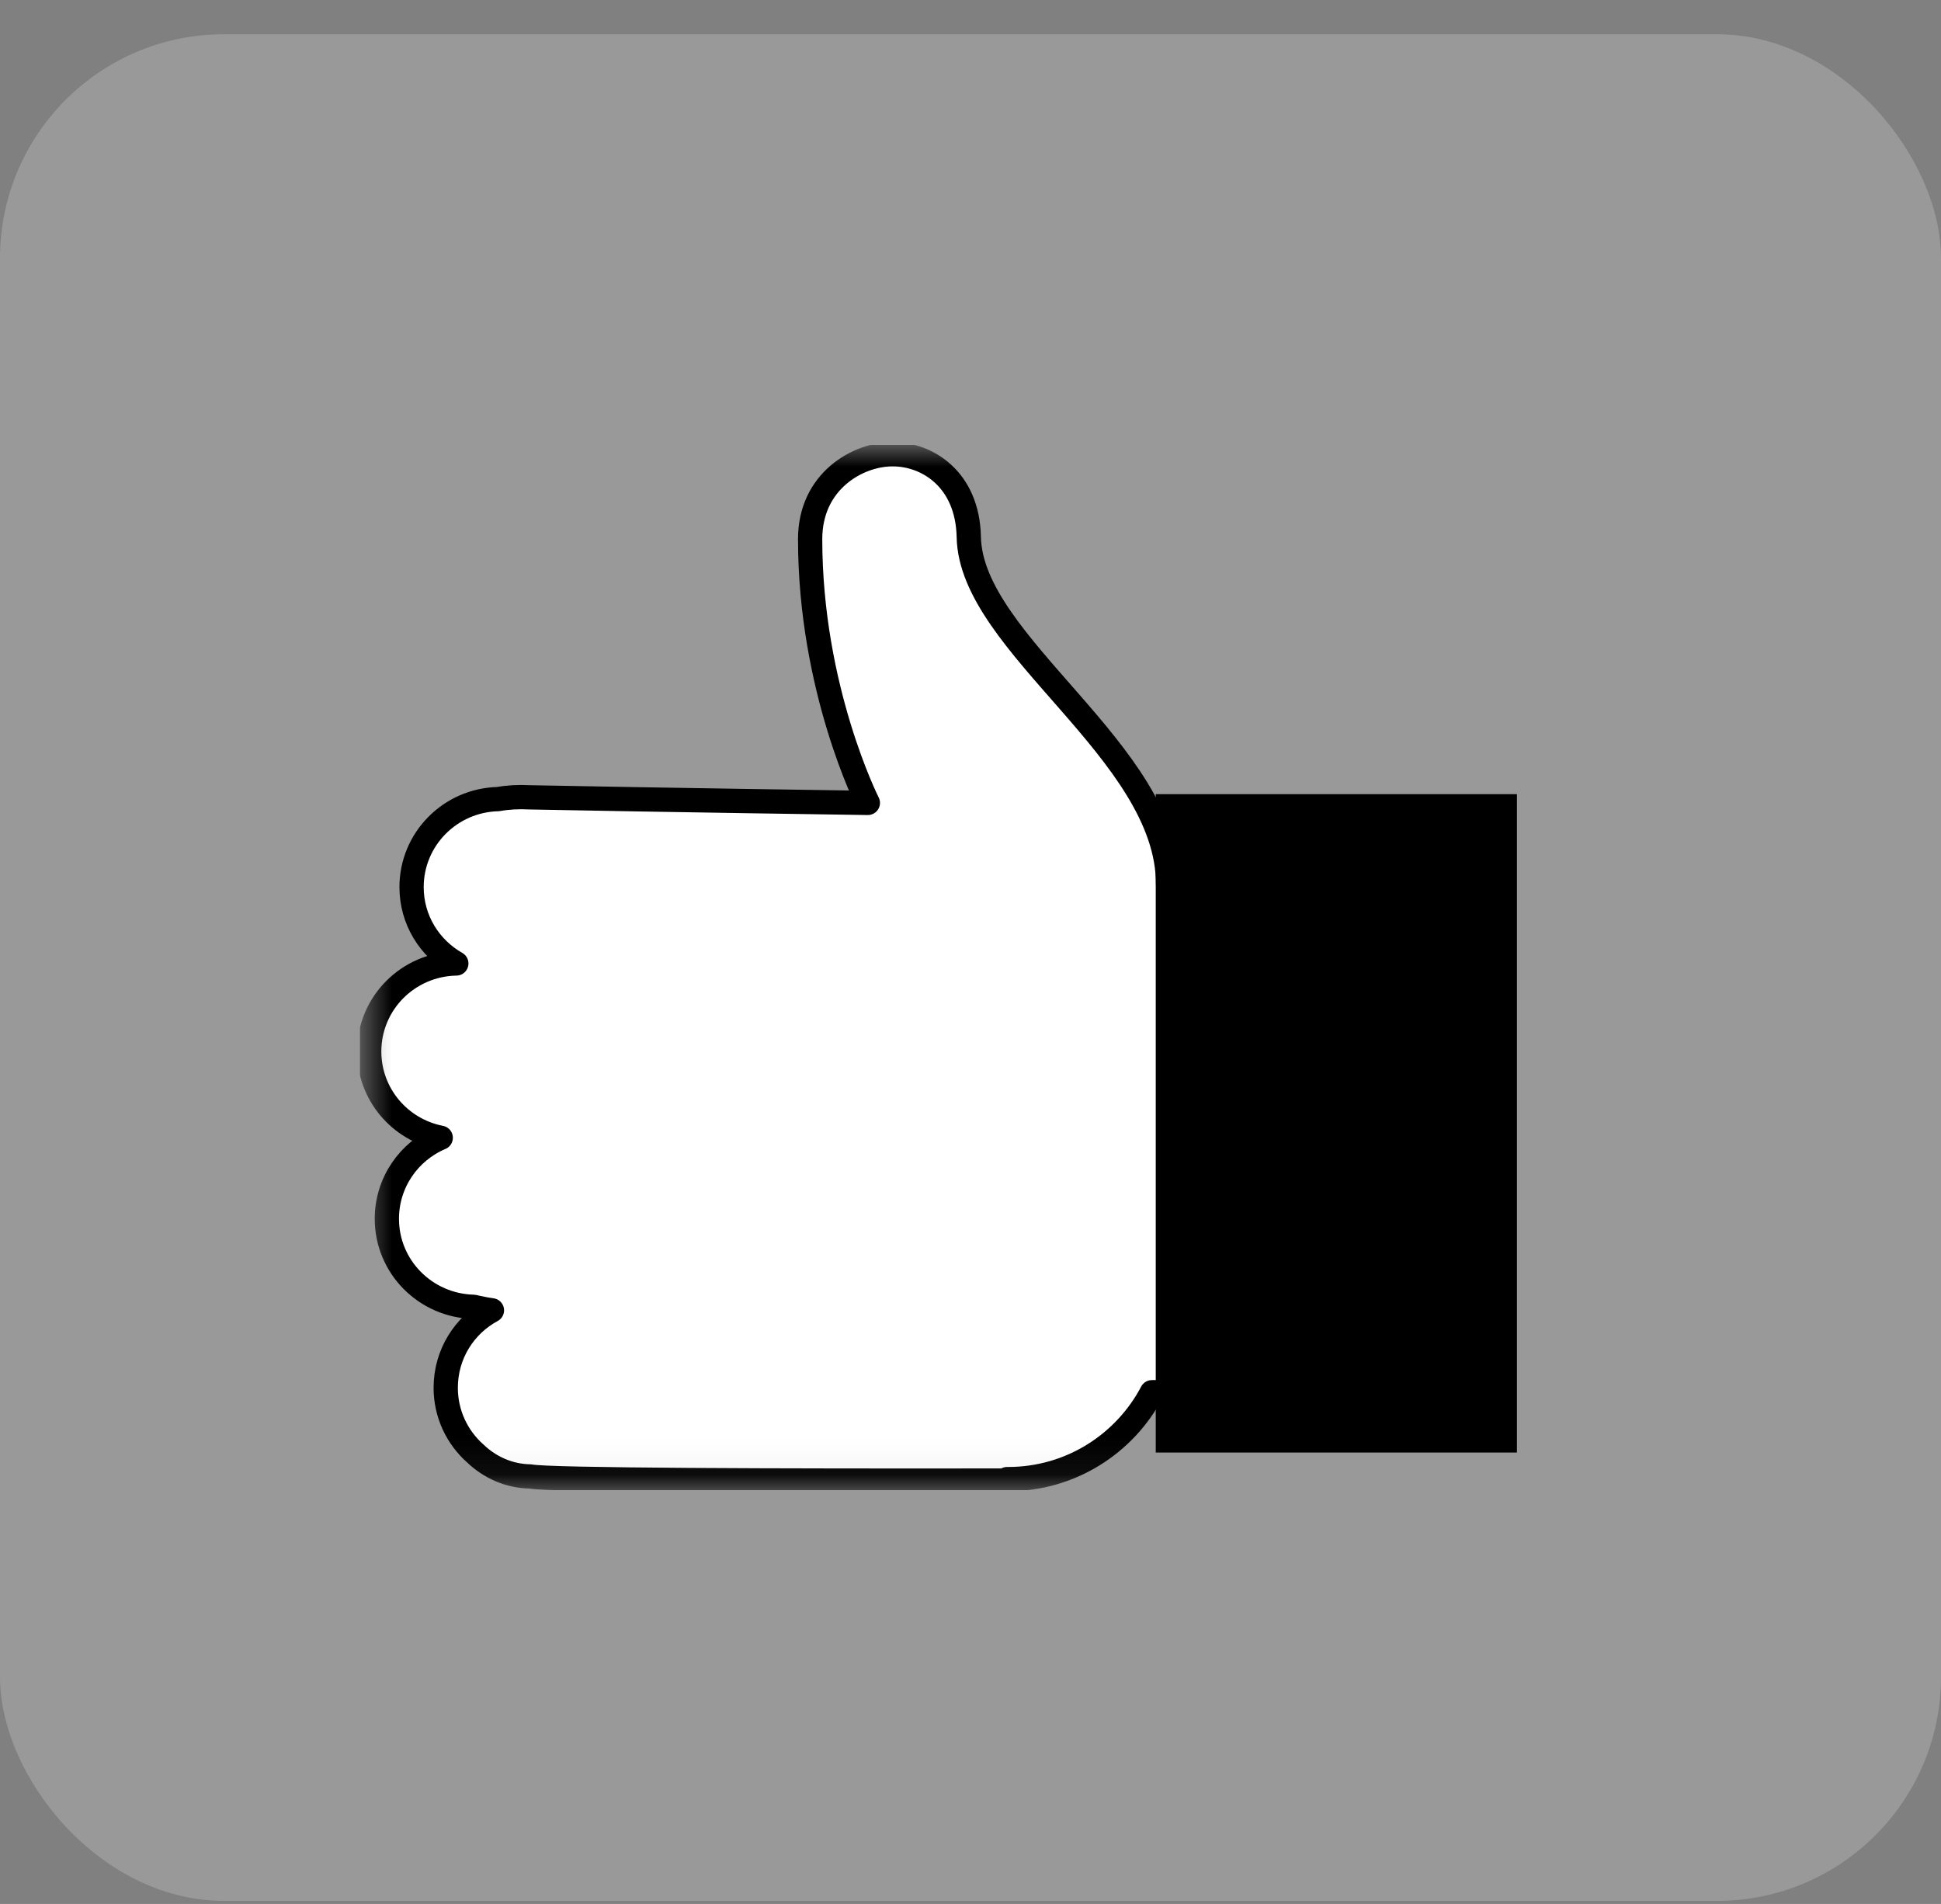 <svg width="52" height="51" viewBox="0 0 52 51" fill="none" xmlns="http://www.w3.org/2000/svg">
<rect x="0" y="0" width="52" height="51" fill="#808080" stroke="none"/>
<rect y="0.918" width="52" height="50" rx="6" fill="white" fill-opacity="0.2"/>
<g clip-path="url(#clip0_645_54)">
<mask id="mask0_645_54" style="mask-type:luminance" maskUnits="userSpaceOnUse" x="9" y="11" width="32" height="29">
<path d="M40.639 11.918H9.639V39.918H40.639V11.918Z" fill="white"/>
</mask>
<g mask="url(#mask0_645_54)">
<path d="M37.342 37.246C37.342 34.535 37.358 24.209 37.342 23.684C36.443 23.708 31.293 23.684 31.293 23.684C31.293 20.136 26.01 17.276 25.954 14.385C25.923 12.834 24.835 12.16 23.904 12.168C22.981 12.168 21.704 12.889 21.704 14.44C21.704 18.459 23.25 21.507 23.25 21.507C23.25 21.507 17.761 21.428 14.188 21.358C13.889 21.342 13.605 21.358 13.345 21.405C12.059 21.436 11.026 22.478 11.026 23.763C11.026 24.64 11.507 25.4 12.225 25.808C10.932 25.831 9.891 26.873 9.891 28.166C9.891 29.31 10.711 30.265 11.807 30.477C10.955 30.837 10.364 31.676 10.364 32.647C10.364 33.932 11.397 34.974 12.69 35.005C12.848 35.044 13.014 35.076 13.179 35.099C12.438 35.499 11.941 36.274 11.941 37.175C11.941 37.873 12.248 38.507 12.738 38.938C13.124 39.306 13.636 39.541 14.212 39.549C14.67 39.651 20.852 39.667 26.98 39.659C26.98 39.643 26.98 39.635 26.98 39.62C26.988 39.62 27.003 39.62 27.011 39.62C28.683 39.62 30.134 38.672 30.86 37.293C32.926 37.277 36.601 37.246 37.358 37.246" fill="white"/>
<path d="M37.342 37.246C37.342 34.535 37.358 24.209 37.342 23.684C36.443 23.708 31.293 23.684 31.293 23.684C31.293 20.136 26.01 17.276 25.954 14.385C25.923 12.834 24.835 12.16 23.904 12.168C22.981 12.168 21.704 12.889 21.704 14.44C21.704 18.459 23.25 21.507 23.25 21.507C23.25 21.507 17.761 21.428 14.188 21.358C13.889 21.342 13.605 21.358 13.345 21.405C12.059 21.436 11.026 22.478 11.026 23.763C11.026 24.64 11.507 25.4 12.225 25.808C10.932 25.831 9.891 26.873 9.891 28.166C9.891 29.31 10.711 30.265 11.807 30.477C10.955 30.837 10.364 31.676 10.364 32.647C10.364 33.932 11.397 34.974 12.69 35.005C12.848 35.044 13.014 35.076 13.179 35.099C12.438 35.499 11.941 36.274 11.941 37.175C11.941 37.873 12.248 38.507 12.738 38.938C13.124 39.306 13.636 39.541 14.212 39.549C14.67 39.651 20.852 39.667 26.98 39.659C26.98 39.643 26.98 39.635 26.98 39.62C26.988 39.62 27.003 39.62 27.011 39.62C28.683 39.62 30.134 38.672 30.86 37.293C32.926 37.277 36.601 37.246 37.358 37.246H37.342Z" stroke="black" stroke-width="0.65" stroke-linecap="round" stroke-linejoin="round"/>
</g>
<path d="M40.639 21.273H30.963V38.909H40.639V21.273Z" fill="black"/>
</g>
<defs>
<clipPath id="clip0_645_54">
<rect width="31" height="28" fill="white" transform="translate(9.639 11.918)"/>
</clipPath>
</defs>
</svg>
